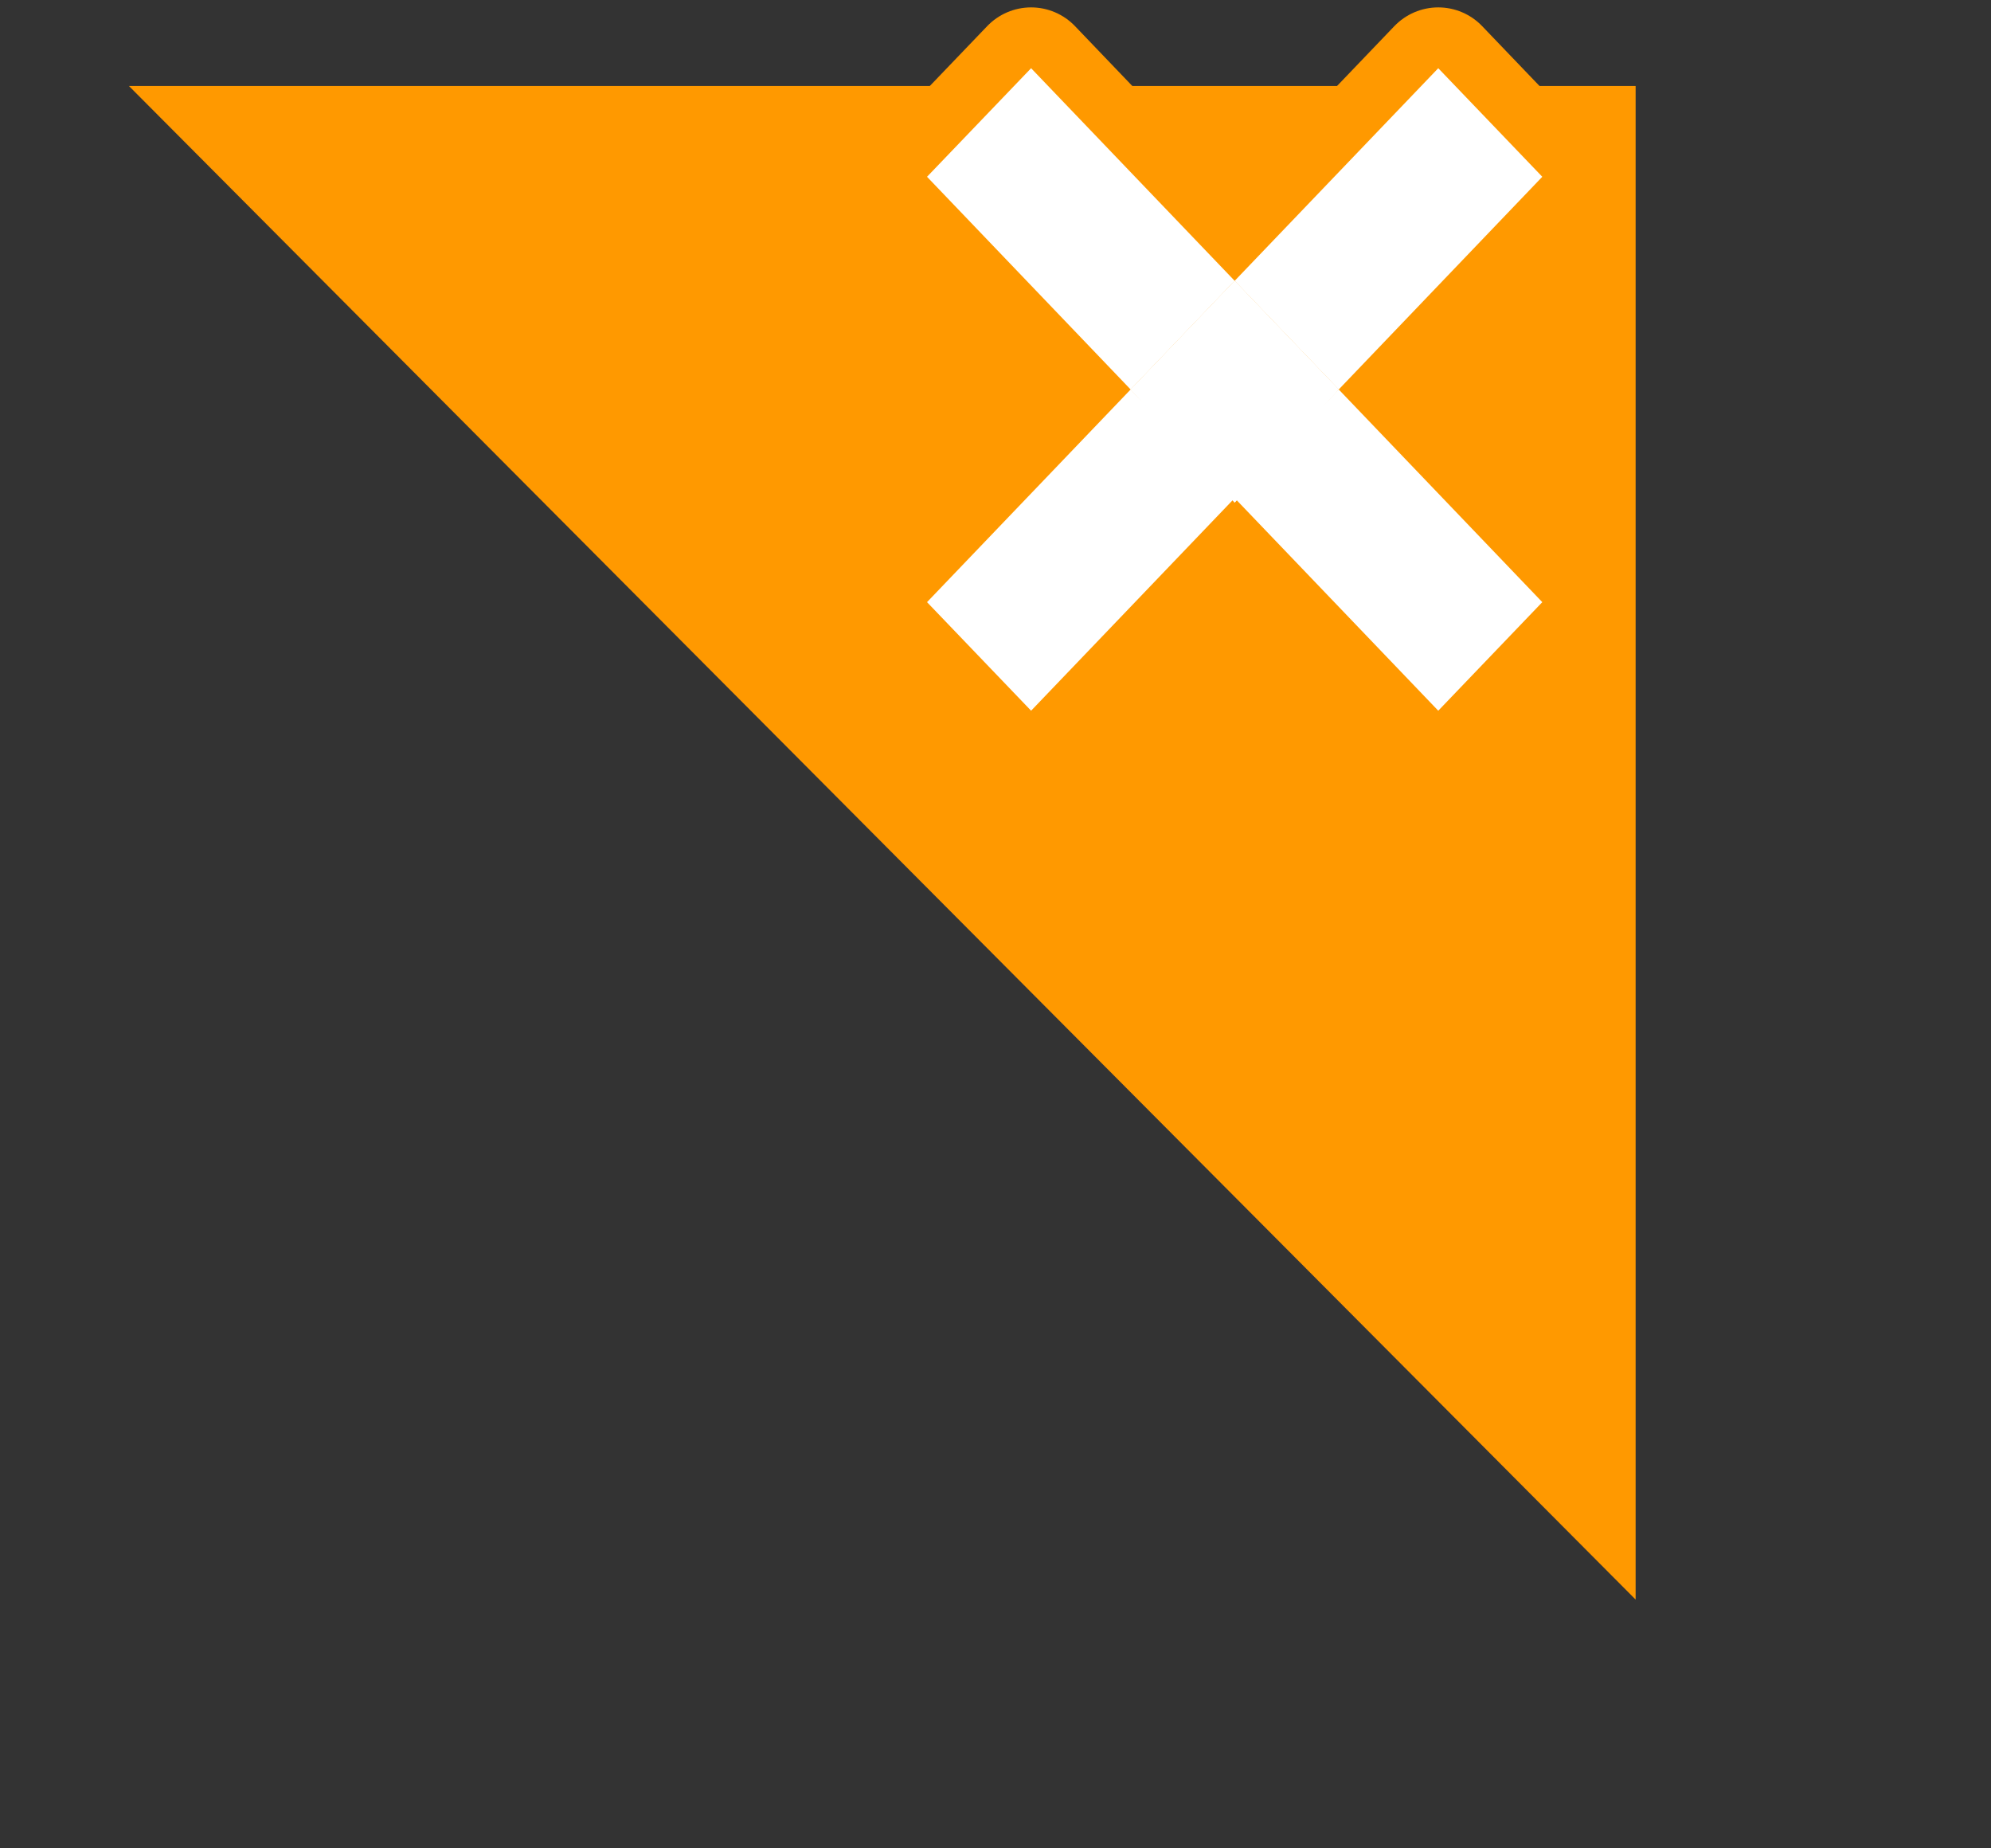 <?xml version="1.0" encoding="utf-8"?>
<!-- Generator: Adobe Illustrator 15.0.0, SVG Export Plug-In . SVG Version: 6.00 Build 0)  -->
<!DOCTYPE svg PUBLIC "-//W3C//DTD SVG 1.1//EN" "http://www.w3.org/Graphics/SVG/1.1/DTD/svg11.dtd">
<svg version="1.1" id="Calque_1" xmlns="http://www.w3.org/2000/svg" xmlns:xlink="http://www.w3.org/1999/xlink" x="0px" y="0px"
	 width="46.333px" height="43px" viewBox="0 0 46.333 43" enable-background="new 0 0 46.333 43" xml:space="preserve">
<rect x="0" y="0" width="46.333" height="43" fill="#333333" stroke="none"/>
<polygon fill="#FF9900" points="38.063,37.217 3,2 38.063,2 "/>
<g>
	<polygon fill-rule="evenodd" clip-rule="evenodd" fill="#FF9900" points="31.154,9.062 35.891,4.113 33.47,1.587 28.732,6.534 	"/>
	<polygon fill="none" stroke="#FF9900" stroke-width="2.83" stroke-linejoin="round" stroke-miterlimit="10" points="31.154,9.062 
		35.891,4.113 33.47,1.587 28.732,6.534 	"/>
	<polygon fill-rule="evenodd" clip-rule="evenodd" fill="#FF9900" points="28.732,11.589 26.311,9.062 21.573,14.01 23.995,16.536 	
		"/>
	<polygon fill="none" stroke="#FF9900" stroke-width="2.83" stroke-linejoin="round" stroke-miterlimit="10" points="28.732,11.589 
		26.311,9.062 21.573,14.01 23.995,16.536 	"/>
	<polygon fill-rule="evenodd" clip-rule="evenodd" fill="#FF9900" points="31.154,9.062 28.732,11.589 33.47,16.536 35.891,14.01 	
		"/>
	<polygon fill="none" stroke="#FF9900" stroke-width="2.83" stroke-linejoin="round" stroke-miterlimit="10" points="31.154,9.062 
		28.732,11.589 33.47,16.536 35.891,14.01 	"/>
	<polygon fill-rule="evenodd" clip-rule="evenodd" fill="#FF9900" points="26.311,9.062 28.732,6.534 23.995,1.587 21.573,4.113 	
		"/>
	<polygon fill="none" stroke="#FF9900" stroke-width="2.83" stroke-linejoin="round" stroke-miterlimit="10" points="26.311,9.062 
		28.732,6.534 23.995,1.587 21.573,4.113 	"/>
	<polygon fill-rule="evenodd" clip-rule="evenodd" fill="#FF9900" points="31.154,9.062 28.732,6.534 26.311,9.062 28.732,11.693 	
		"/>
	<polygon fill="none" stroke="#FF9900" stroke-width="2.83" stroke-linejoin="round" stroke-miterlimit="10" points="31.154,9.062 
		28.732,6.534 26.311,9.062 28.732,11.693 	"/>
	<polygon fill-rule="evenodd" clip-rule="evenodd" fill="#FF9900" points="31.154,9.062 28.732,6.534 26.311,9.062 28.732,11.693 	
		"/>
	<polygon fill="none" stroke="#FF9900" stroke-width="2.83" stroke-linejoin="round" stroke-miterlimit="10" points="31.154,9.062 
		28.732,6.534 26.311,9.062 28.732,11.693 	"/>
	<polygon fill-rule="evenodd" clip-rule="evenodd" fill="#FFFFFF" points="31.154,9.062 35.891,4.113 33.47,1.587 28.732,6.534 	"/>
	<polygon fill-rule="evenodd" clip-rule="evenodd" fill="#FFFFFF" points="28.732,11.589 26.311,9.062 21.573,14.01 23.995,16.536 	
		"/>
	<polygon fill-rule="evenodd" clip-rule="evenodd" fill="#FFFFFF" points="31.154,9.062 28.732,11.589 33.47,16.536 35.891,14.01 	
		"/>
	<polygon fill-rule="evenodd" clip-rule="evenodd" fill="#FFFFFF" points="26.311,9.062 28.732,6.534 23.995,1.587 21.573,4.113 	
		"/>
	<polygon fill-rule="evenodd" clip-rule="evenodd" fill="#FFFFFF" points="31.154,9.062 28.732,6.534 26.311,9.062 28.732,11.693 	
		"/>
	<polygon fill-rule="evenodd" clip-rule="evenodd" fill="#FFFFFF" points="31.154,9.062 28.732,6.534 26.311,9.062 28.732,11.693 	
		"/>
</g>
</svg>
